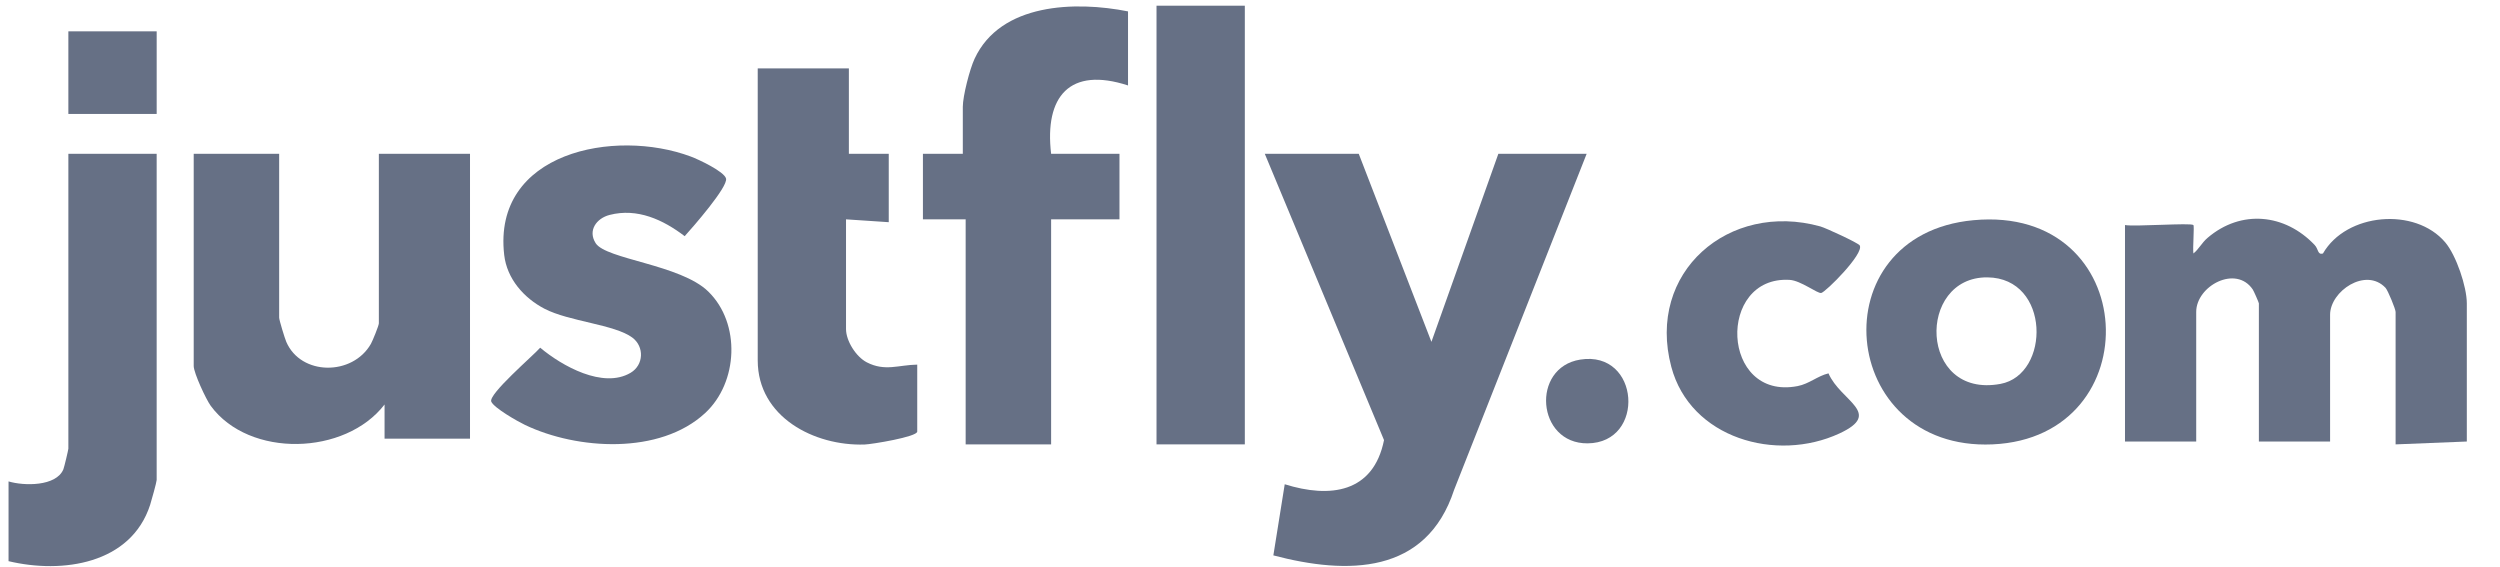 <?xml version="1.0" encoding="utf-8"?>
<svg xmlns="http://www.w3.org/2000/svg" fill="none" height="64" viewBox="0 0 282 64" width="282">
  <path d="M153.268 17.351L161.465 38.561L169.013 17.351H178.974L164.023 55.257C160.887 64.829 151.996 64.851 143.635 62.647L144.917 54.624C150.033 56.227 154.917 55.601 156.118 49.644L142.668 17.351H153.271H153.268Z" fill="#667085"/>
  <path d="M31.489 17.351V35.827C31.489 36.097 32.119 38.153 32.292 38.558C33.941 42.398 39.77 42.417 41.839 38.786C42.038 38.436 42.735 36.714 42.735 36.469V17.351H53.017V49.483H43.378V45.627C38.953 51.385 28.128 51.69 23.777 45.788C23.235 45.049 21.85 42.051 21.85 41.289V17.351H31.489Z" fill="#667085"/>
  <path d="M247.414 25.384C247.539 25.509 247.321 28.058 247.417 28.594C248.031 28.102 248.346 27.402 249.017 26.827C252.793 23.601 257.738 24.102 261.086 27.627C261.539 28.102 261.407 28.774 262.028 28.597C264.659 24.009 272.429 23.331 275.822 27.338C277.062 28.803 278.257 32.344 278.257 34.22V49.804L270.224 50.126V35.184C270.224 34.882 269.36 32.762 269.087 32.466C266.867 30.111 262.834 32.836 262.834 35.506V49.804H254.801V34.22C254.801 34.134 254.229 32.829 254.114 32.659C252.218 29.841 247.732 32.254 247.732 35.184V49.804H239.699V25.384C240.744 25.59 247.138 25.111 247.411 25.384H247.414Z" fill="#667085"/>
  <path d="M127.241 1.285V9.639C120.661 7.493 117.801 10.873 118.566 17.351H126.277V24.741H118.566V50.126H108.926V24.741H104.106V17.351H108.605V12.049C108.605 10.841 109.382 7.805 109.932 6.629C112.859 0.324 121.303 0.106 127.241 1.285Z" fill="#667085"/>
  <path d="M79.895 32.887C83.575 36.473 83.272 43.146 79.536 46.597C74.427 51.321 65.124 50.749 59.225 47.934C58.39 47.536 55.739 46.029 55.417 45.309C55.048 44.48 60.16 40.11 60.934 39.22C63.377 41.273 68.026 43.889 71.133 42.051C72.624 41.167 72.692 39.098 71.326 38.079C69.334 36.595 64.167 36.264 61.41 34.821C59.093 33.61 57.181 31.451 56.873 28.751C55.546 17.149 69.337 14.45 77.926 17.66C78.79 17.981 81.692 19.343 81.897 20.137C82.141 21.072 78.119 25.663 77.232 26.64C74.812 24.793 71.895 23.43 68.752 24.247C67.284 24.629 66.278 26.004 67.191 27.431C68.357 29.259 76.769 29.837 79.892 32.883L79.895 32.887Z" fill="#667085"/>
  <path d="M95.753 7.712V17.351H100.251V25.063L95.431 24.742V37.112C95.431 38.449 96.55 40.239 97.777 40.872C99.83 41.929 101.35 41.161 103.464 41.129V48.68C103.464 49.278 98.323 50.116 97.53 50.142C91.865 50.328 85.471 47.051 85.471 40.647V7.712H95.753Z" fill="#667085"/>
  <path d="M17.672 17.351V54.142C17.672 54.364 17.075 56.513 16.937 56.941C14.774 63.637 7.024 64.745 0.964 63.3V54.303C2.689 54.823 6.34 54.887 7.149 52.937C7.242 52.712 7.712 50.733 7.712 50.607V17.351H17.672Z" fill="#667085"/>
  <path d="M140.416 0.643H130.455V50.126H140.416V0.643Z" fill="#667085"/>
  <path d="M222.606 24.838C241.58 23.074 242.678 49.338 224.752 50.126C207.305 50.89 205.116 26.464 222.606 24.838ZM224.177 31.287C216.163 31.216 216.43 45.01 225.652 43.304C231.304 42.257 231.307 31.351 224.177 31.287Z" fill="#667085"/>
  <path d="M209.775 27.682C210.308 28.594 205.938 32.948 205.434 33.048C205.007 33.131 203.133 31.644 201.867 31.57C193.638 31.091 194.088 45.223 202.767 43.552C204.081 43.298 205.019 42.408 206.253 42.115C207.622 45.274 212.474 46.588 207.471 48.902C200.373 52.185 190.673 49.451 188.523 41.38C185.679 30.696 195.023 22.685 205.328 25.539C205.948 25.709 209.617 27.409 209.778 27.682H209.775Z" fill="#667085"/>
  <path d="M17.673 3.535H7.712V12.853H17.673V3.535Z" fill="#667085"/>
  <path d="M178.247 40.563C184.998 39.484 185.67 49.959 179.079 50.01C173.331 50.055 172.669 41.457 178.247 40.563Z" fill="#667085"/>
</svg>
